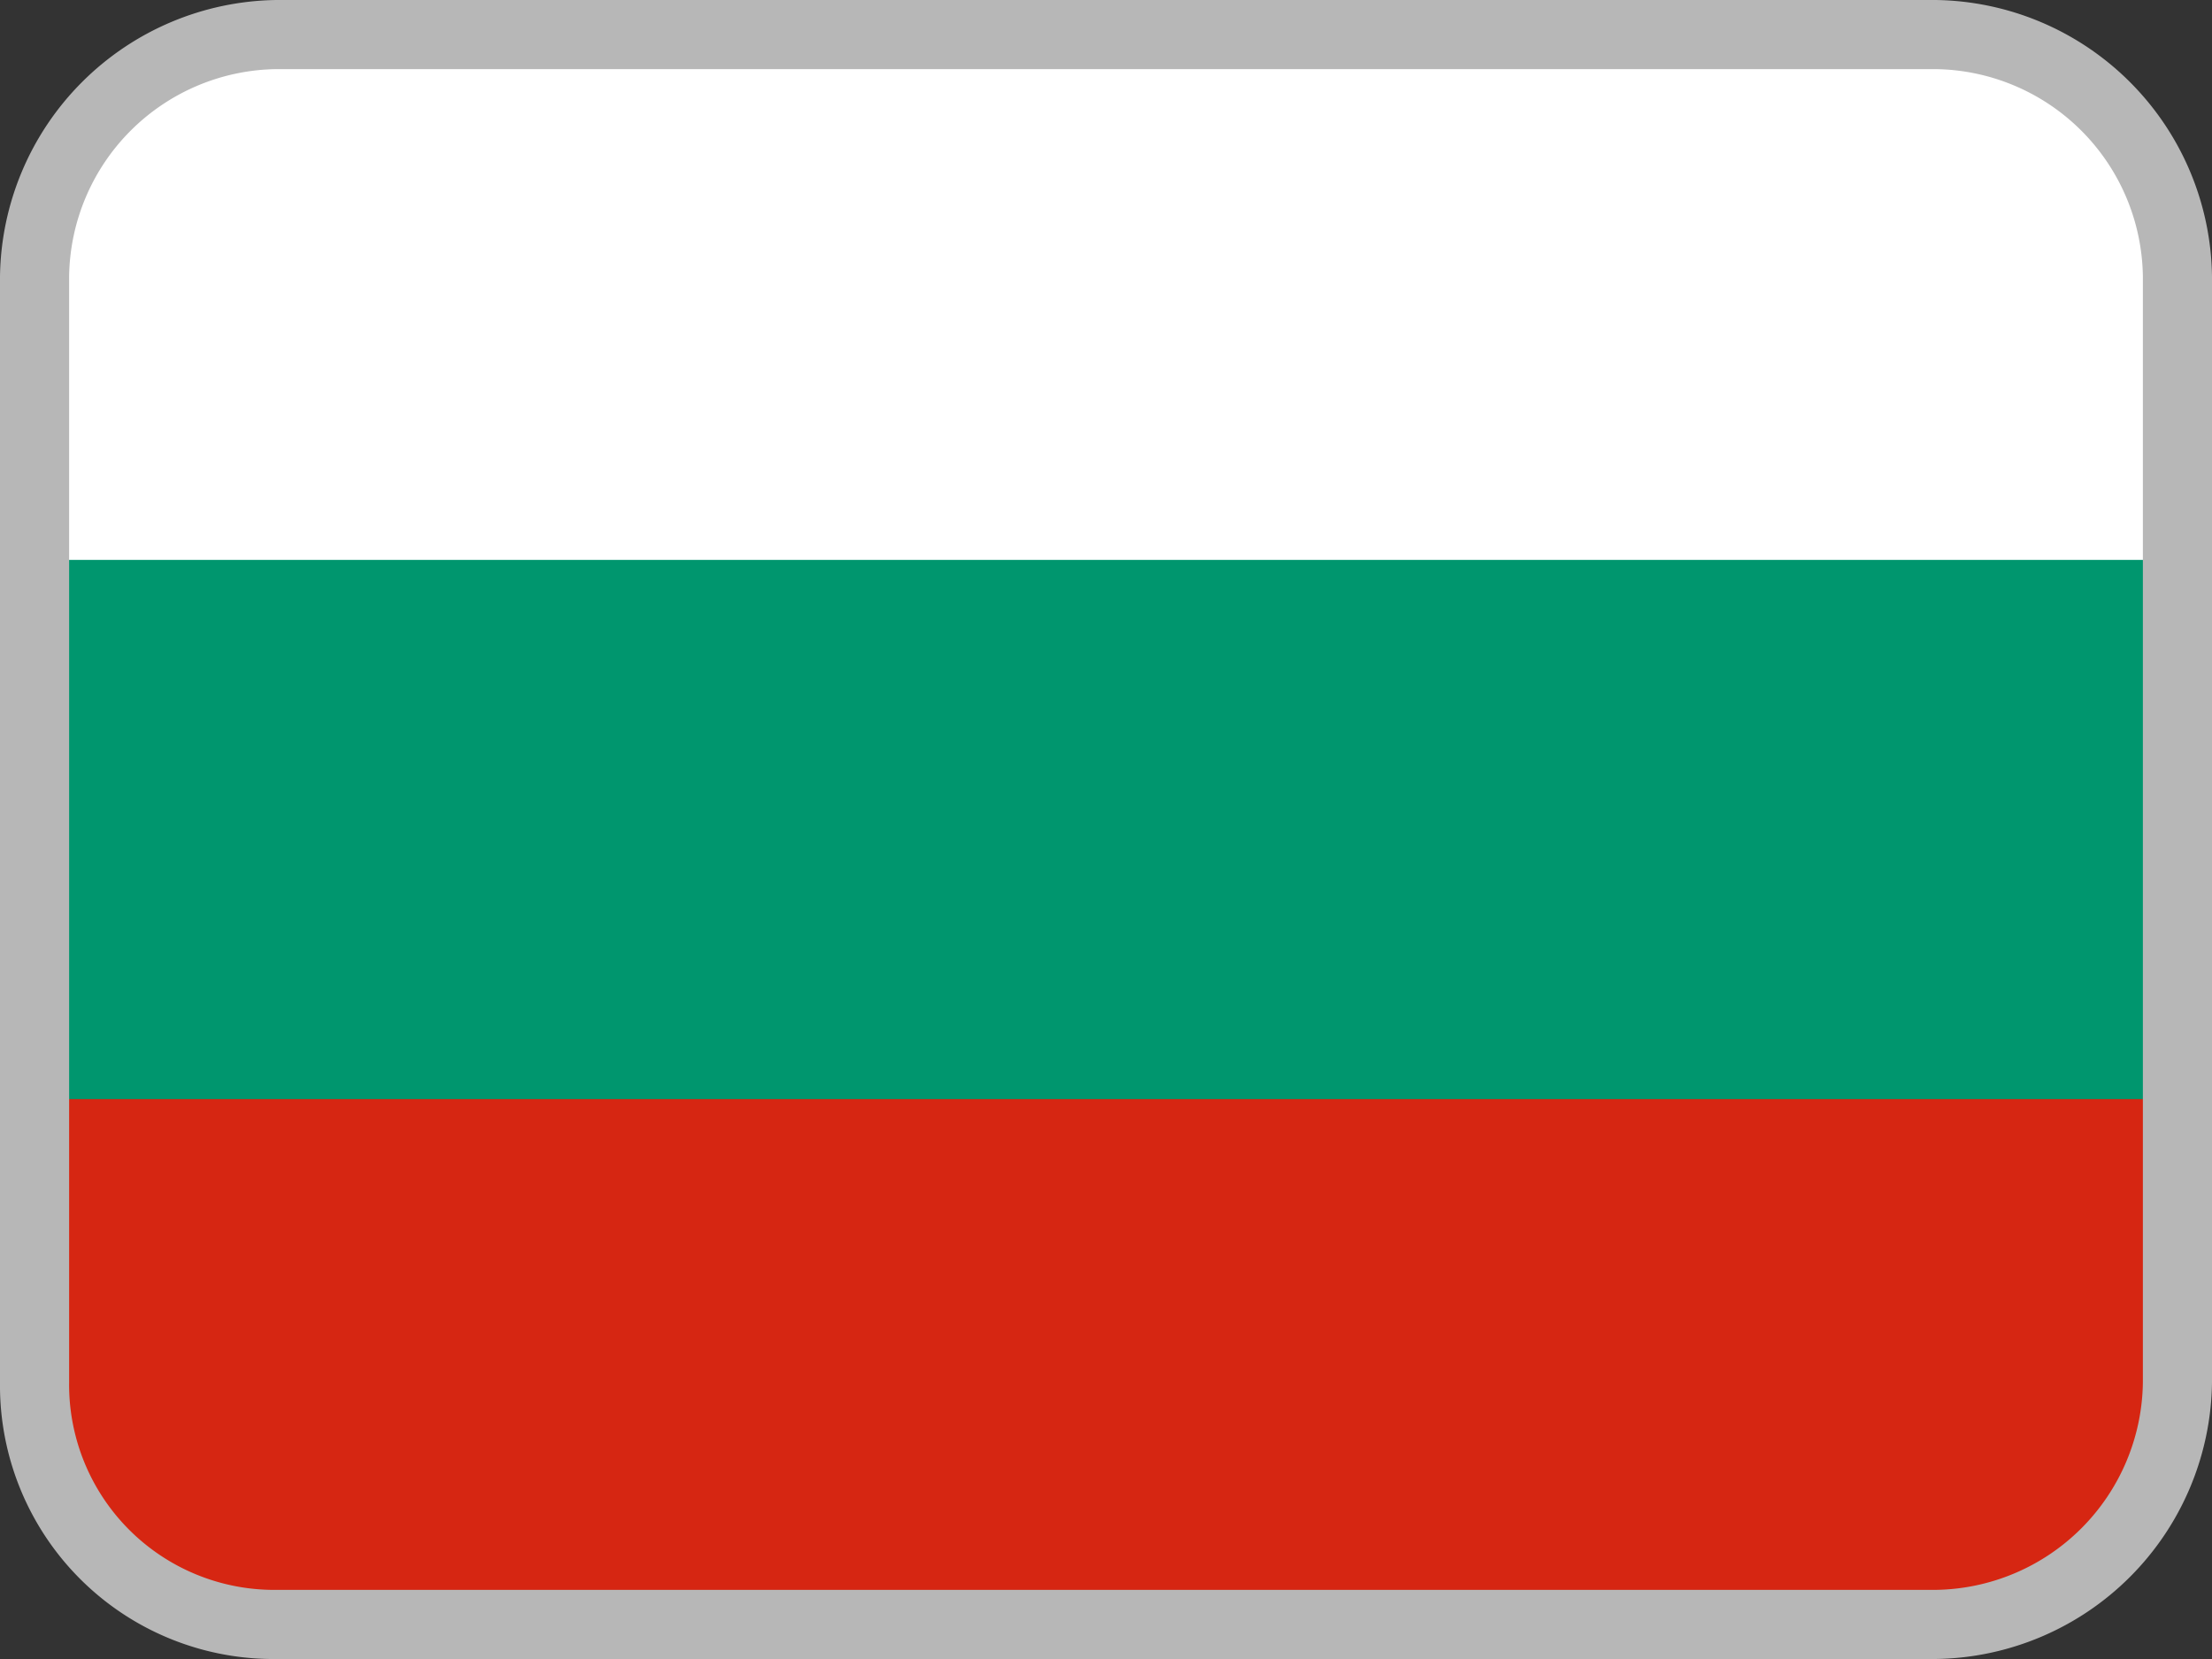 <svg id="iko_flag_bulgaria_32x24" xmlns="http://www.w3.org/2000/svg" width="32" height="24" viewBox="0 0 32 24">
  <rect x="0" y="0" width="32" height="24" fill="#333333" stroke="none"/>
  <path id="Path_15143" data-name="Path 15143" d="M4.8.3H28.3a3.372,3.372,0,0,1,3.4,3.4V19.3a4.375,4.375,0,0,1-4.4,4.4H4.9A4.653,4.653,0,0,1,.3,19.1V4.7A4.461,4.461,0,0,1,4.8.3Z" fill="#fff"/>
  <path id="Path_15144" data-name="Path 15144" d="M.3,8.1H31.7V19.3a4.375,4.375,0,0,1-4.4,4.4H4.9A4.653,4.653,0,0,1,.3,19.1Z" fill="#00966e"/>
  <path id="Path_15145" data-name="Path 15145" d="M.3,15.9H31.7v3.3a4.481,4.481,0,0,1-4.5,4.5H4.9A4.653,4.653,0,0,1,.3,19.1Z" fill="#d62612"/>
  <path id="Path_15146" data-name="Path 15146" d="M28,24H4a3.957,3.957,0,0,1-4-4V4A4.054,4.054,0,0,1,4,0H28a4.054,4.054,0,0,1,4,4V20A4.054,4.054,0,0,1,28,24ZM4,1A3.04,3.04,0,0,0,1,4V20a2.968,2.968,0,0,0,3,3H28a3.04,3.04,0,0,0,3-3V4a3.04,3.04,0,0,0-3-3Z" fill="#b7b7b7"/>
</svg>
